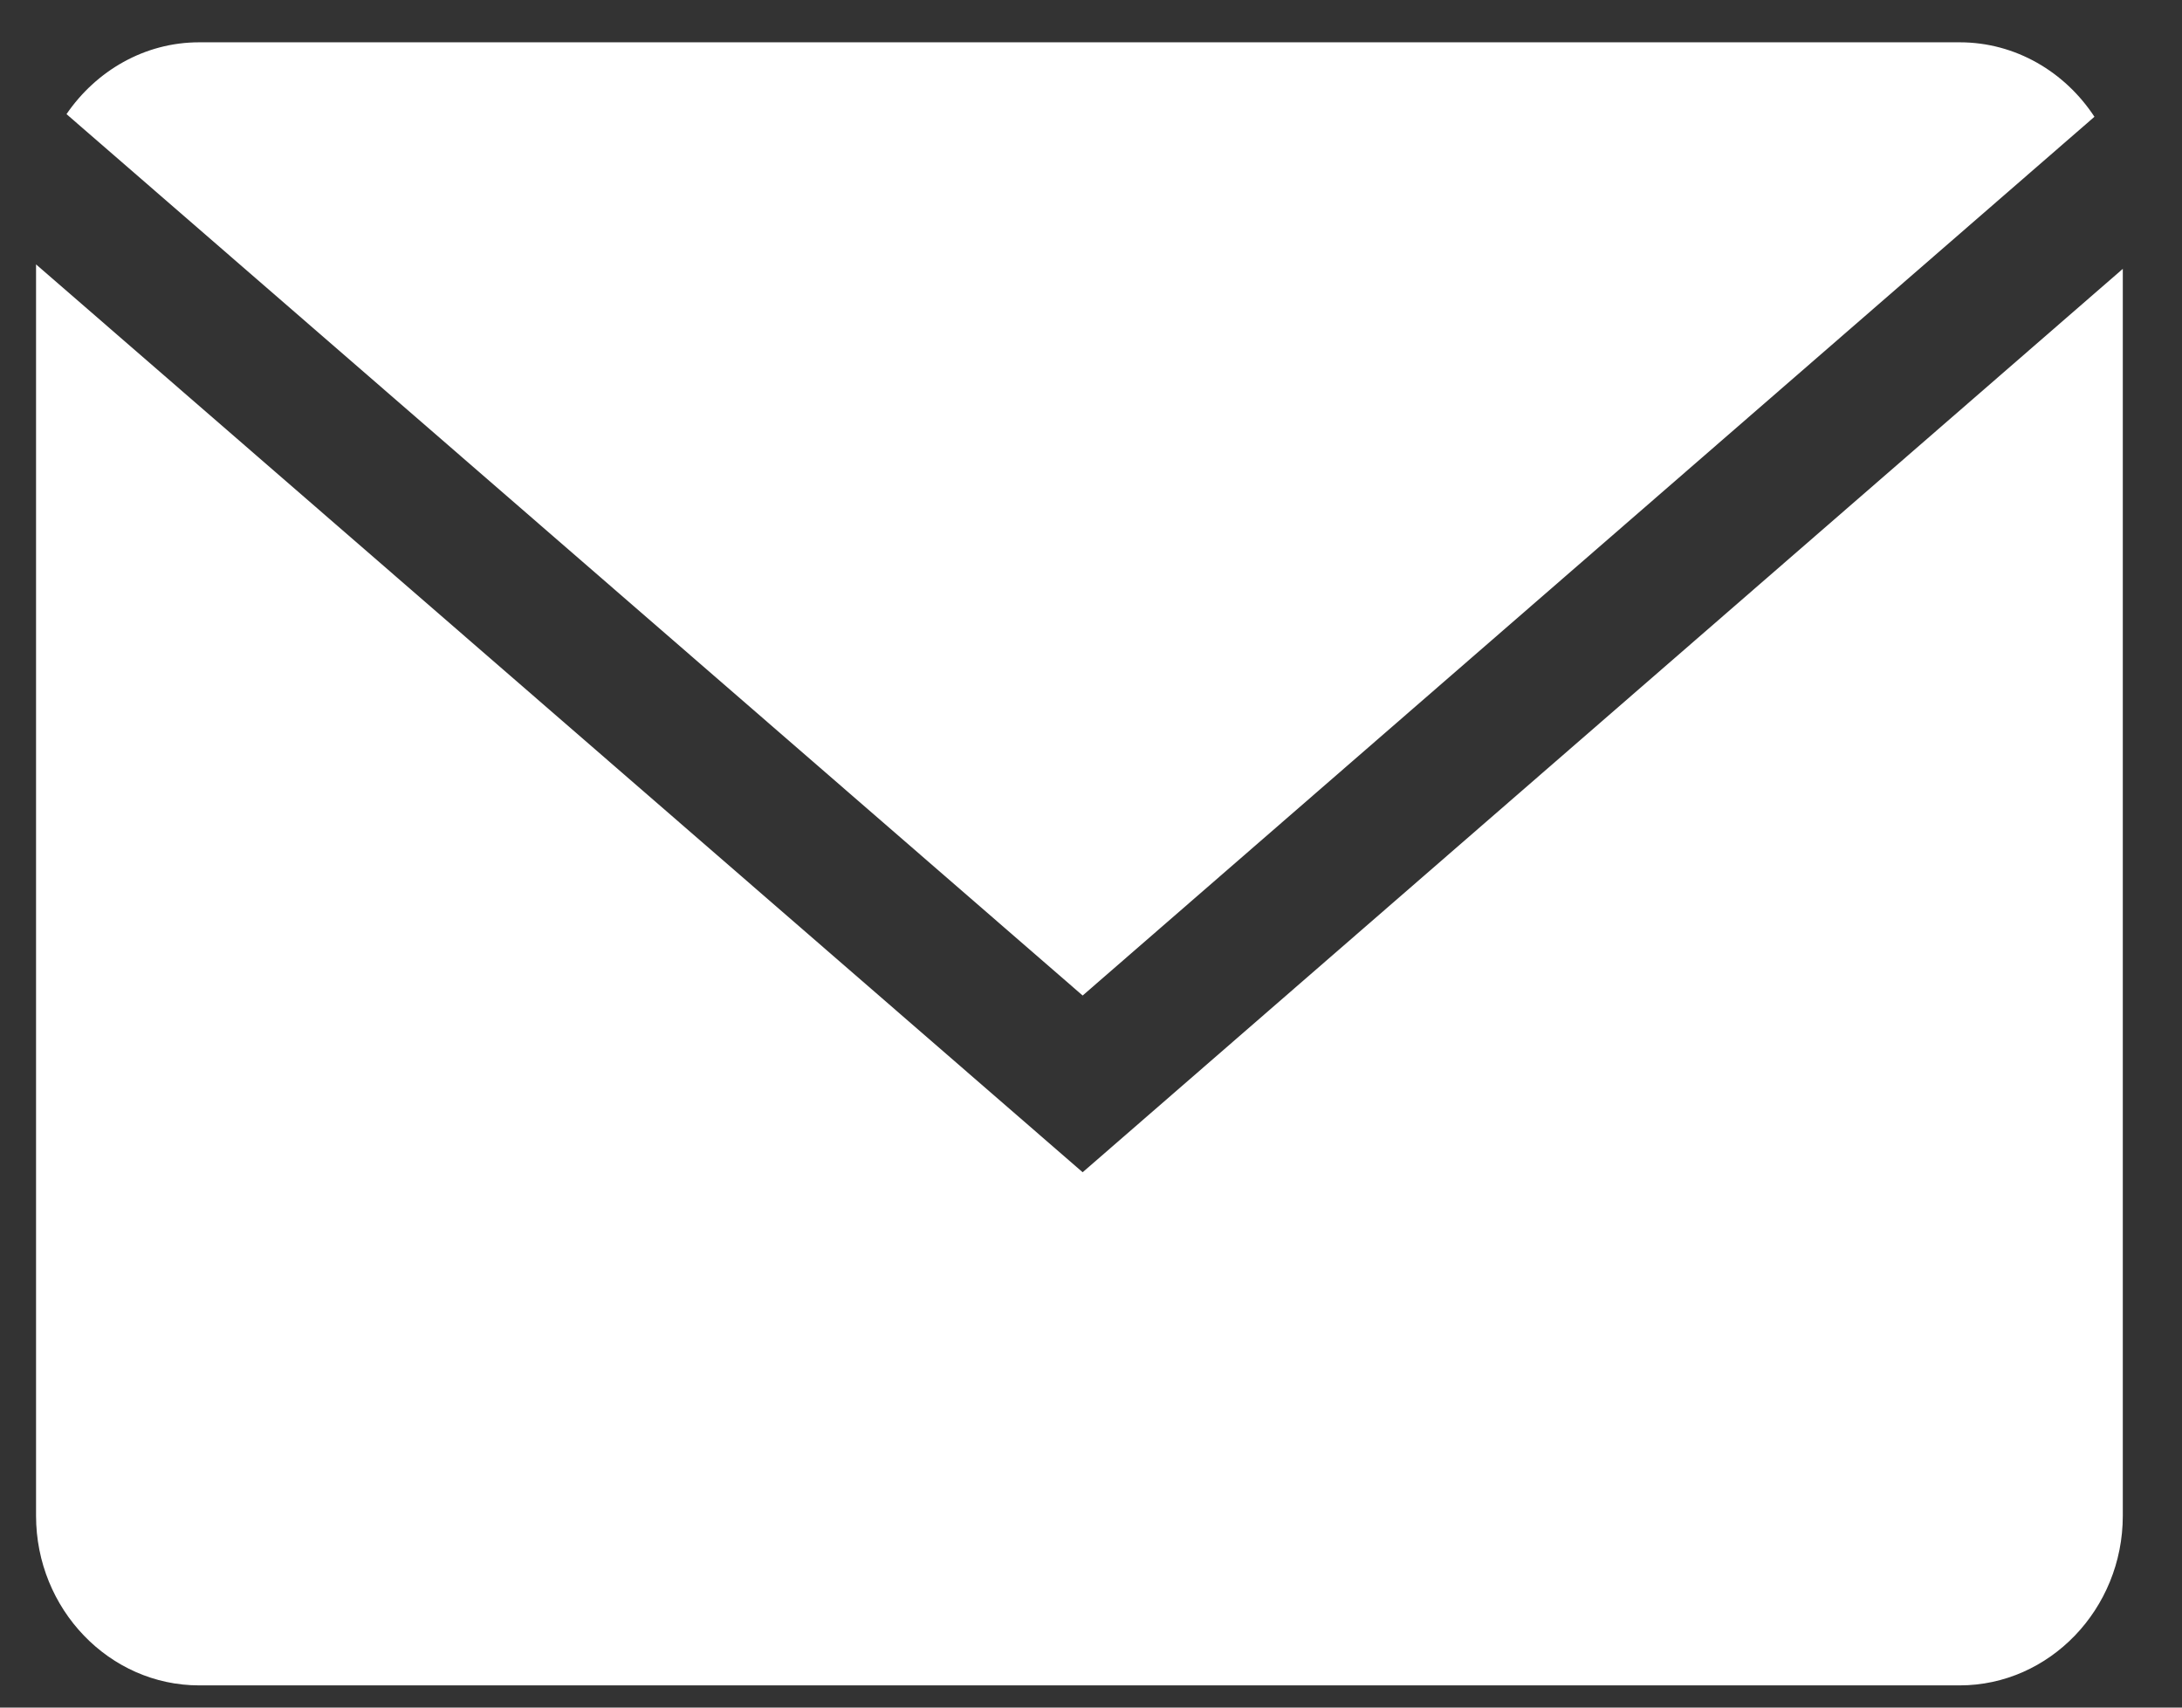 <svg width="23" height="18" viewBox="0 0 23 18" fill="none" xmlns="http://www.w3.org/2000/svg">
<rect x="0" y="0" width="23" height="18" fill="#333333" stroke="none"/>
<path d="M22.077 1.231C21.767 0.758 21.246 0.446 20.657 0.446H2.099C1.523 0.446 1.013 0.747 0.701 1.203L11.412 10.494L22.077 1.231Z" fill="white"/>
<path d="M0.38 2.787V15.978C0.38 16.962 1.153 17.766 2.099 17.766H20.657C21.602 17.766 22.376 16.962 22.376 15.978V2.834L11.412 12.357L0.38 2.787Z" fill="white"/>
</svg>
